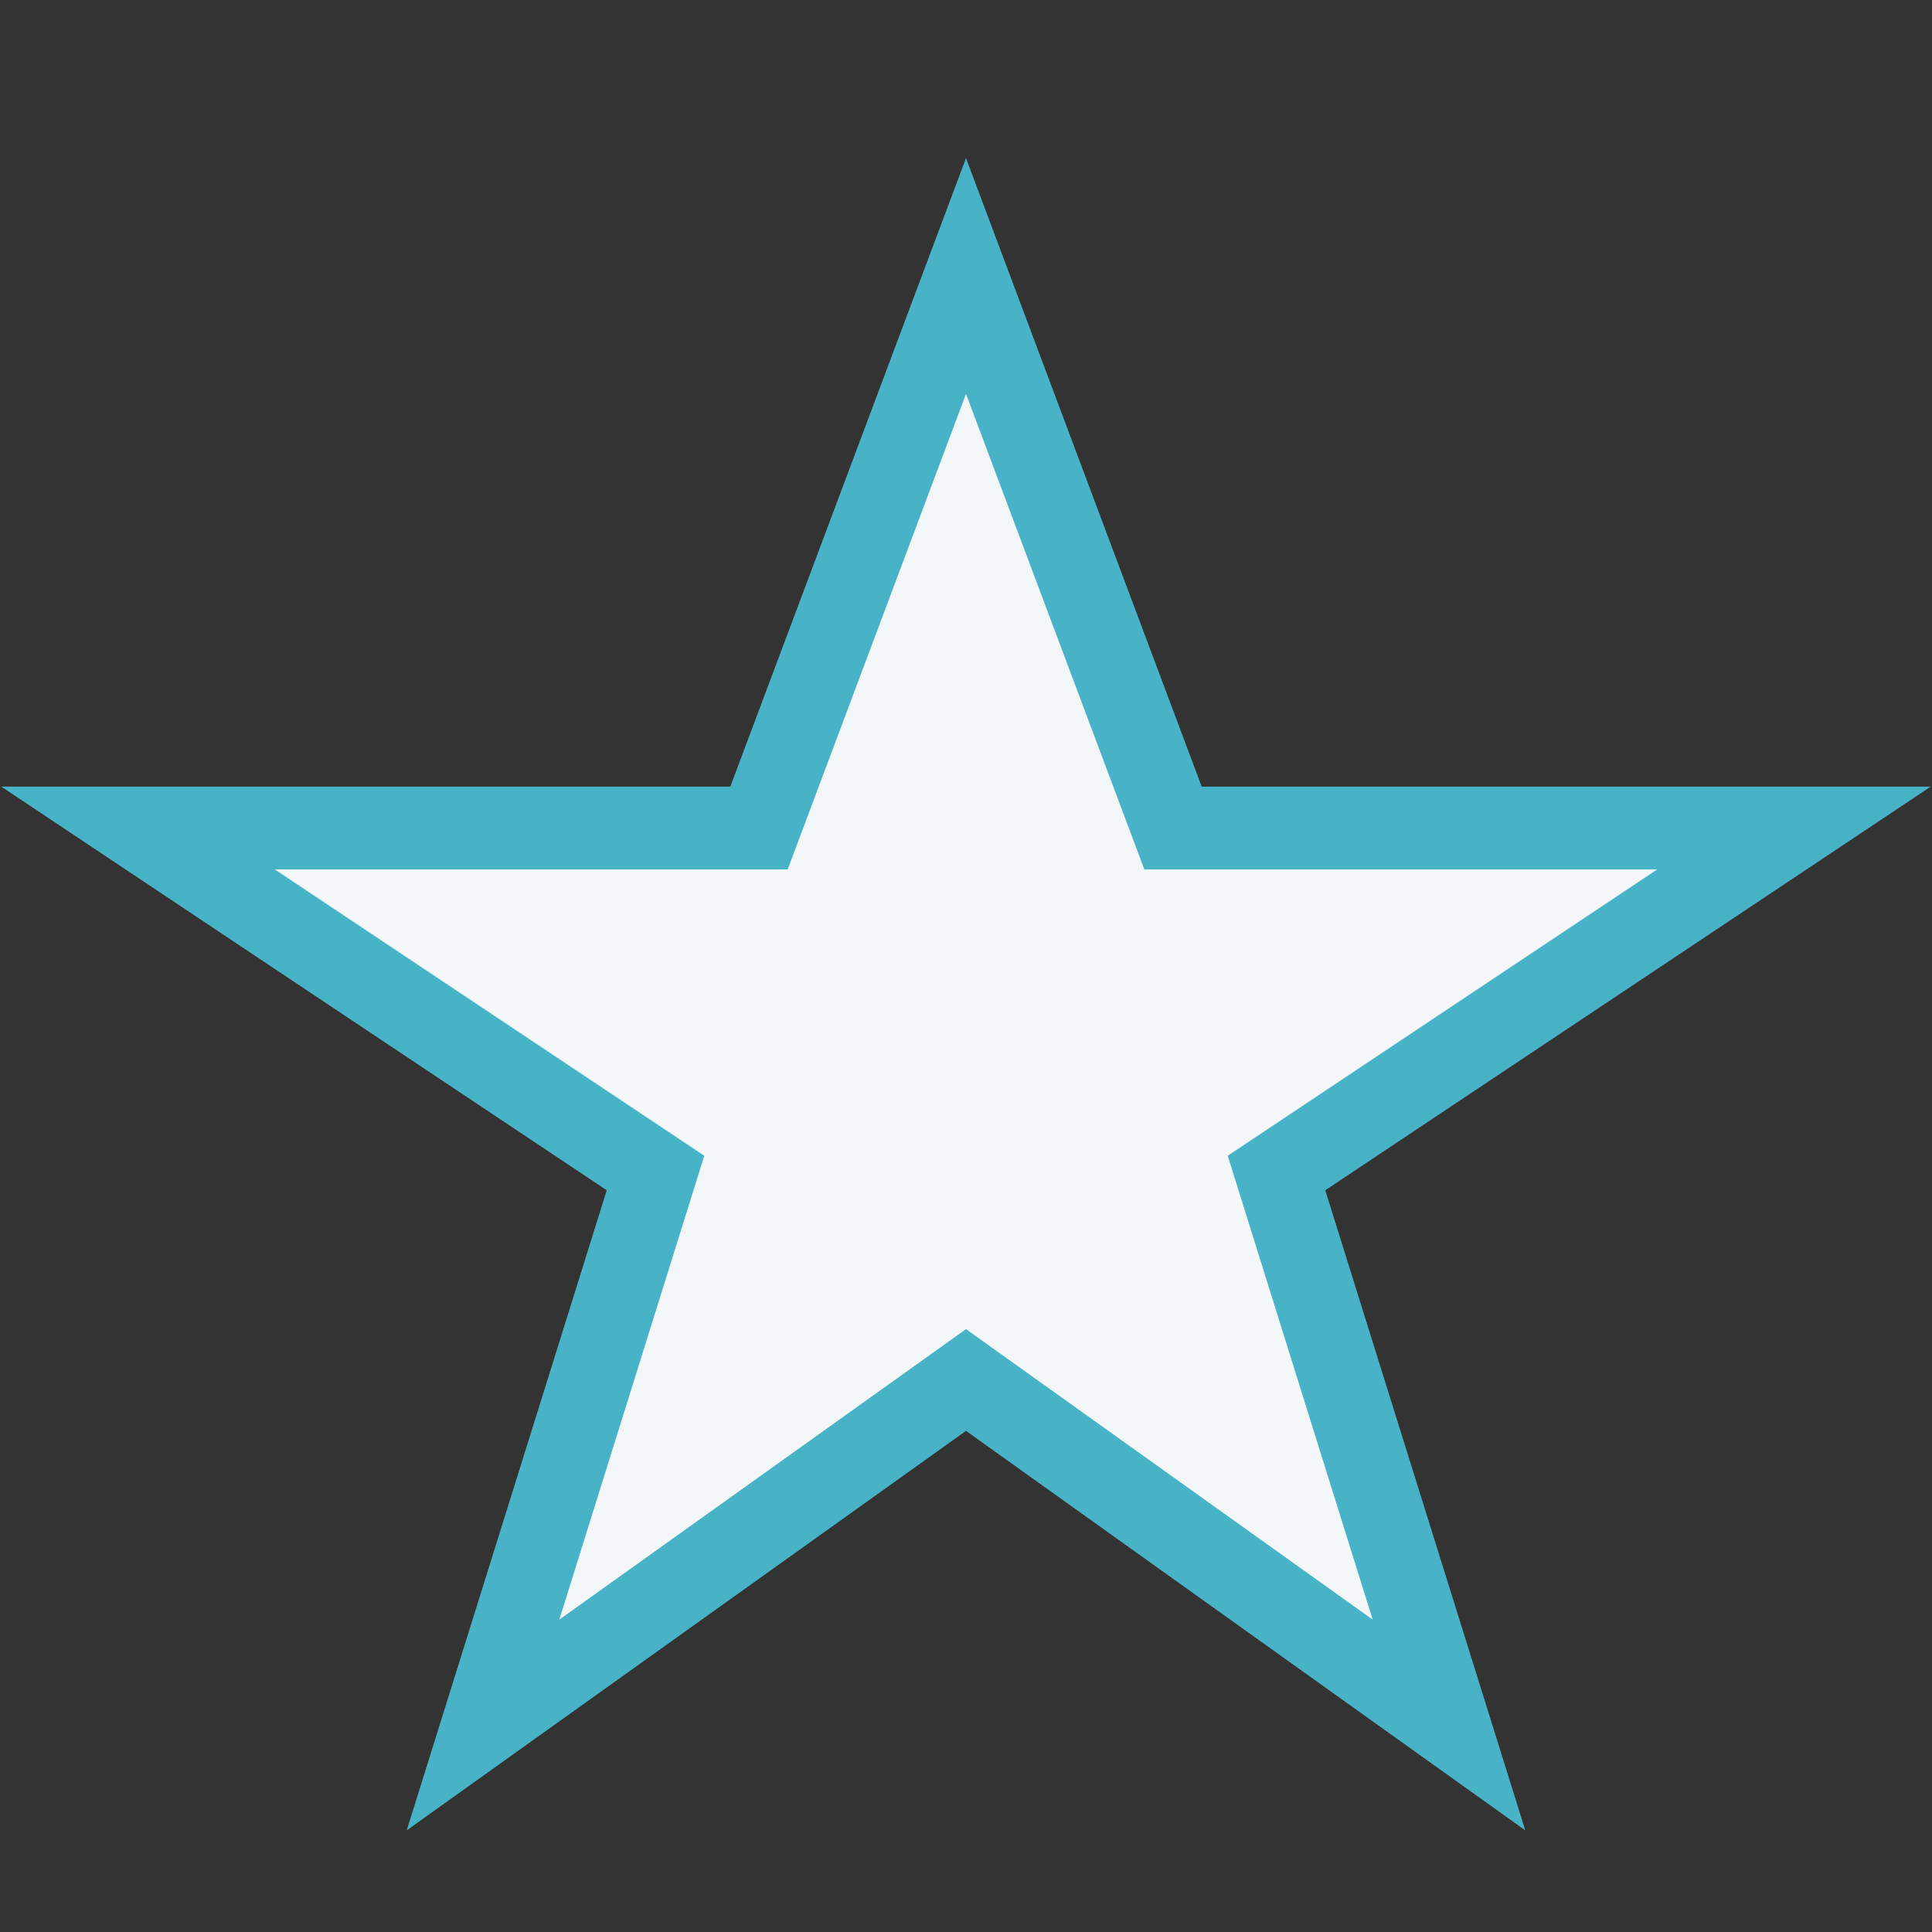 <?xml version="1.0" encoding="UTF-8"?>
<svg xmlns="http://www.w3.org/2000/svg" width="28" height="28" viewBox="0 0 28 28"><rect x="0" y="0" width="28" height="28" fill="#333333" stroke="none"/><polygon points="14,4 17,12 26,12 18.5,17 21,25 14,20 7,25 9.5,17 2,12 11,12" fill="#F4F7FA" stroke="#48B3C6" stroke-width="1.2"/></svg>